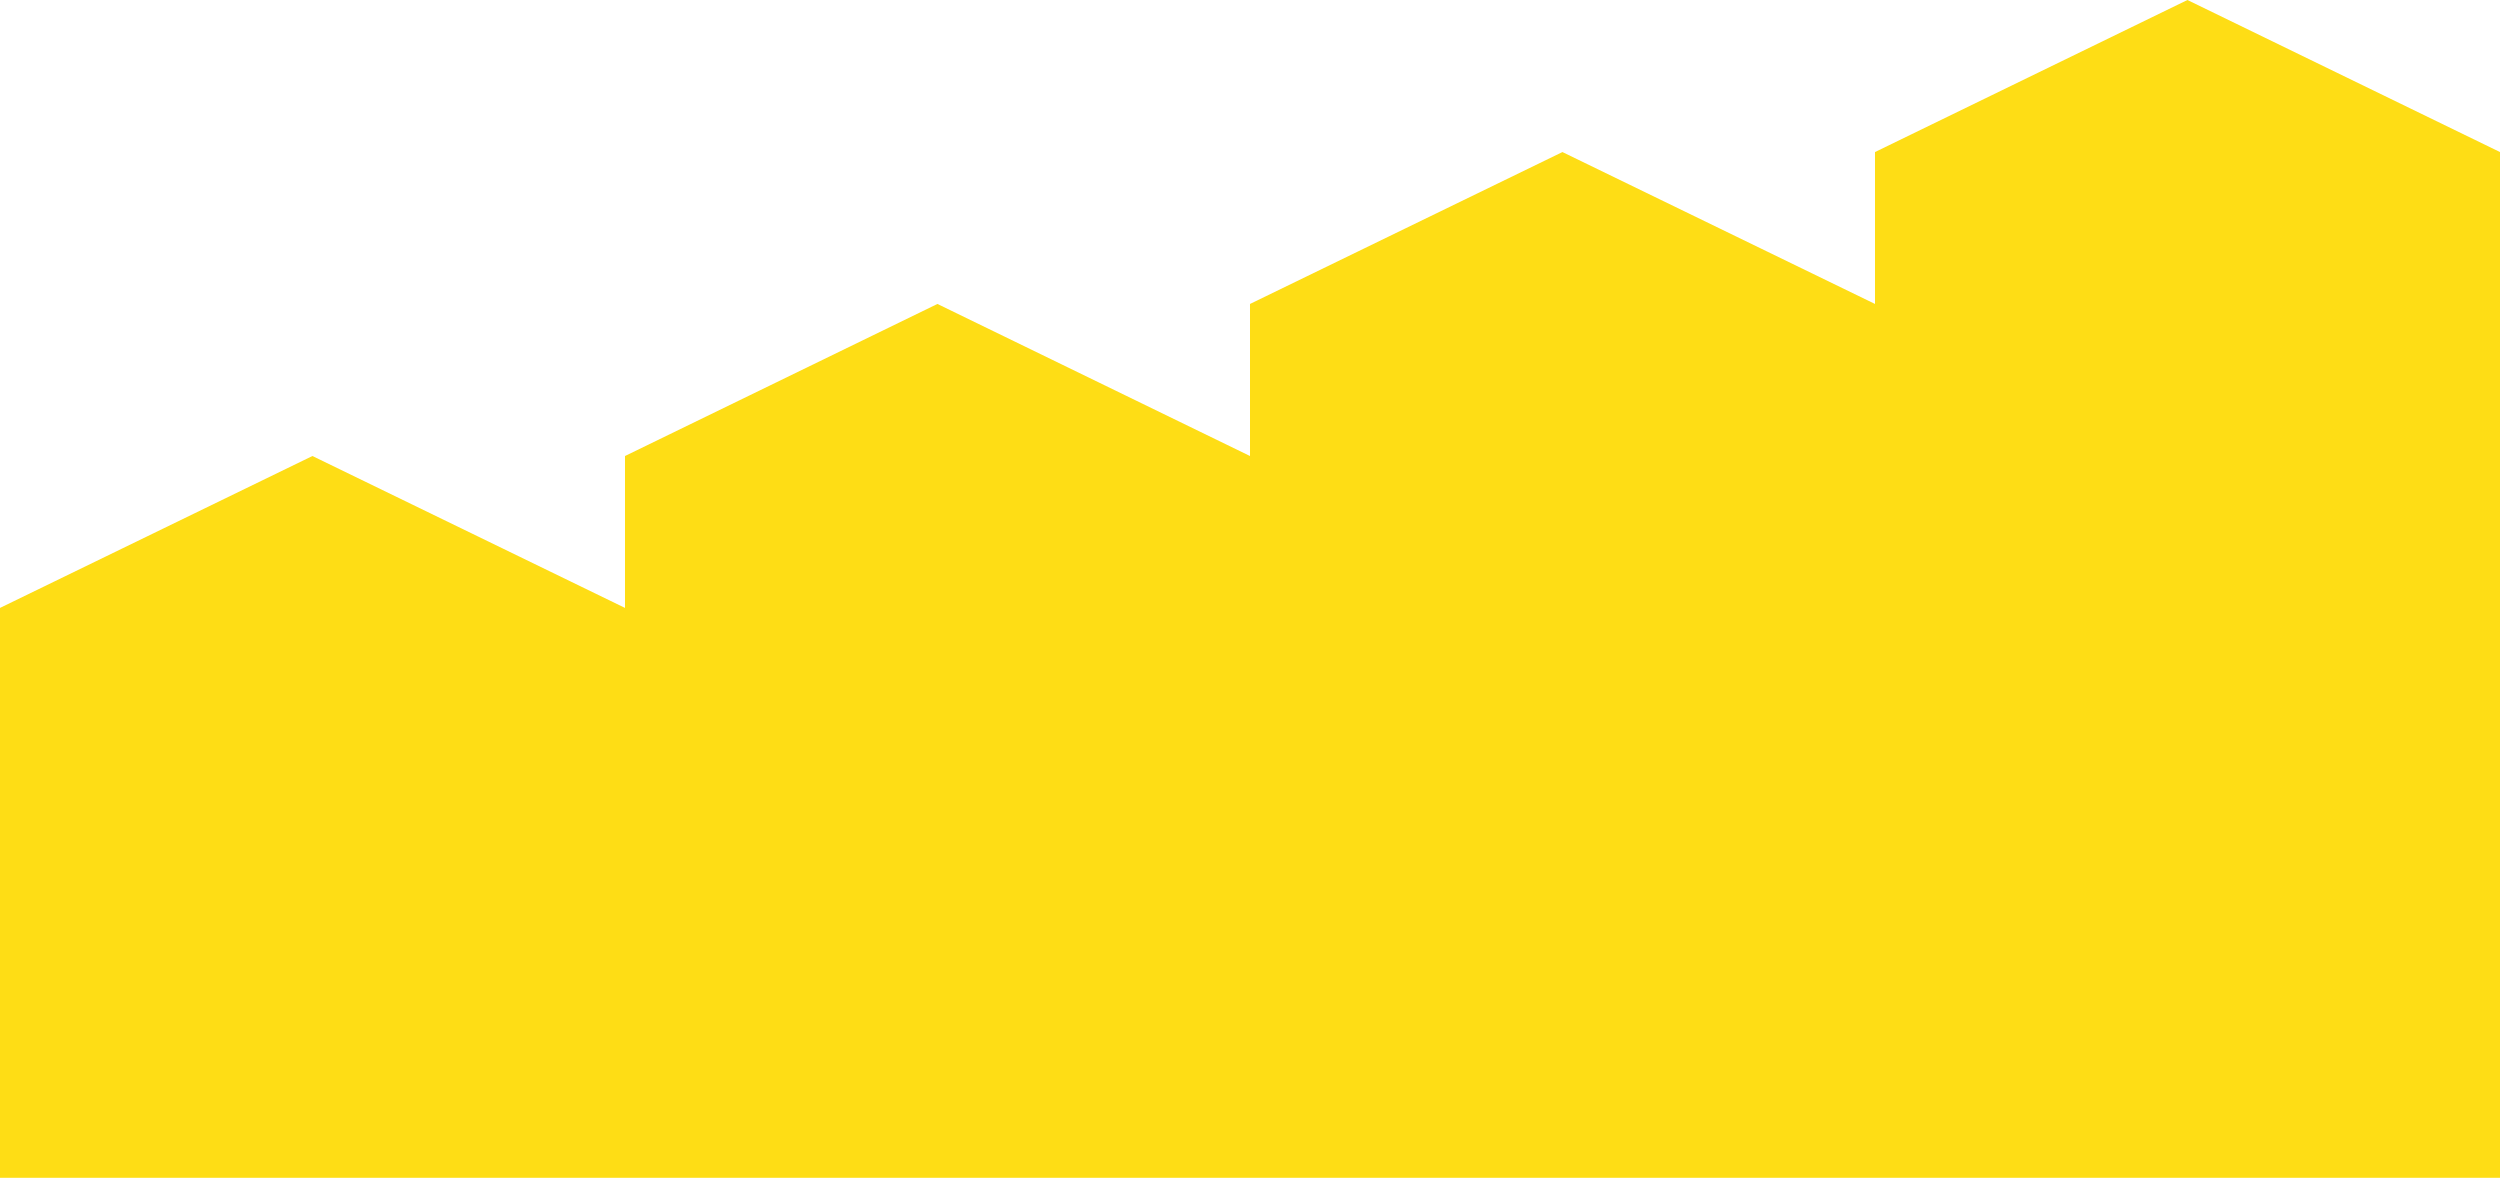 <svg xmlns="http://www.w3.org/2000/svg" width="450" height="212" viewBox="0 0 450 212" fill="none">
    <path d="M393.737 0L337.5 27.37V54.712L281.237 27.37L225 54.712V82.082L168.737 54.712L112.5 82.082V109.425L56.237 82.082L0 109.425V212H56.237H112.5H168.737H225H281.237H337.5H393.737H450V27.37L393.737 0Z" fill="#FEDD15"/>
</svg>